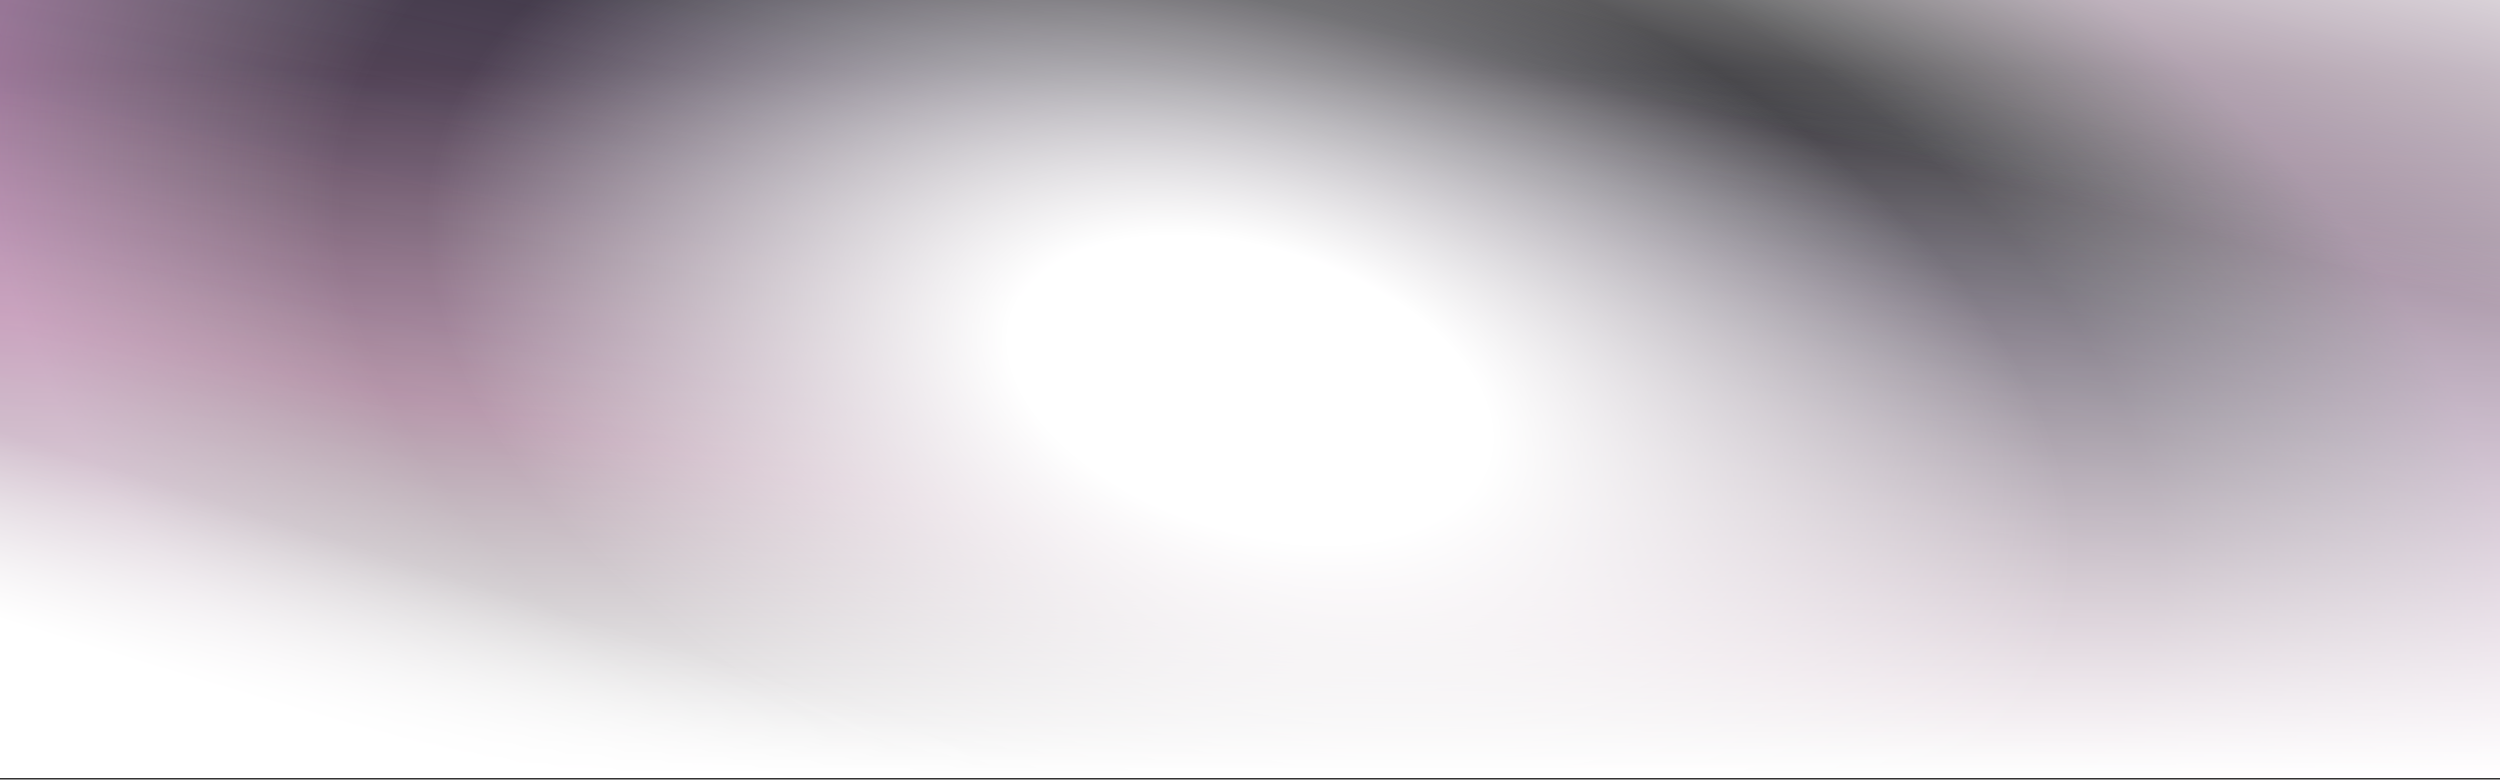 <svg width="1440" height="449" viewBox="0 0 1440 449" fill="none" xmlns="http://www.w3.org/2000/svg">
<rect x="0" y="0" width="1440" height="449" fill="#333333" stroke="none"/>
<path d="M0 0H1440V448.125H0V0Z" fill="url(#paint0_linear_13068_6302)"/>
<path d="M0 0H1440V448.125H0V0Z" fill="url(#paint1_linear_13068_6302)" fill-opacity="0.2"/>
<path d="M0 0H1440V448.125H0V0Z" fill="url(#paint2_radial_13068_6302)"/>
<path d="M0 0H1440V448.125H0V0Z" fill="url(#paint3_linear_13068_6302)"/>
<path d="M0 0H1440V448.125H0V0Z" fill="url(#paint4_linear_13068_6302)"/>
<path d="M0 0H1440V448.125H0V0Z" fill="url(#paint5_linear_13068_6302)"/>
<path d="M0 0H1440V448.125H0V0Z" fill="url(#paint6_radial_13068_6302)"/>
<defs>
<linearGradient id="paint0_linear_13068_6302" x1="1440" y1="0" x2="1299.48" y2="706.563" gradientUnits="userSpaceOnUse">
<stop offset="0.193" stop-color="white" stop-opacity="0"/>
<stop offset="0.64" stop-color="#FB4ABA" stop-opacity="0.333"/>
<stop offset="0.953" stop-color="white" stop-opacity="0"/>
</linearGradient>
<linearGradient id="paint1_linear_13068_6302" x1="1440" y1="0" x2="1284.6" y2="723.898" gradientUnits="userSpaceOnUse">
<stop stop-color="white" stop-opacity="0"/>
<stop offset="0.328" stop-color="#5000F1" stop-opacity="0.3"/>
<stop offset="0.583" stop-color="#8750F5" stop-opacity="0.206"/>
<stop offset="0.667" stop-color="white" stop-opacity="0"/>
</linearGradient>
<radialGradient id="paint2_radial_13068_6302" cx="0" cy="0" r="1" gradientUnits="userSpaceOnUse" gradientTransform="translate(720 224.063) rotate(17.286) scale(754.058 427.885)">
<stop offset="0.505" stop-color="white" stop-opacity="0"/>
<stop offset="0.719" stop-color="white" stop-opacity="0"/>
<stop offset="1" stop-color="#FFC3F6" stop-opacity="0.4"/>
</radialGradient>
<linearGradient id="paint3_linear_13068_6302" x1="720" y1="448.125" x2="720" y2="0" gradientUnits="userSpaceOnUse">
<stop stop-color="white"/>
<stop offset="0.91" stop-color="white" stop-opacity="0"/>
</linearGradient>
<linearGradient id="paint4_linear_13068_6302" x1="-1.9893e-06" y1="448.125" x2="261.957" y2="-374.937" gradientUnits="userSpaceOnUse">
<stop offset="0.1" stop-color="white"/>
<stop offset="0.22" stop-color="white" stop-opacity="0"/>
</linearGradient>
<linearGradient id="paint5_linear_13068_6302" x1="1.17192e-05" y1="448.125" x2="188.796" y2="-311.125" gradientUnits="userSpaceOnUse">
<stop offset="0.78" stop-color="white" stop-opacity="0"/>
<stop offset="1" stop-color="white" stop-opacity="0.69"/>
</linearGradient>
<radialGradient id="paint6_radial_13068_6302" cx="0" cy="0" r="1" gradientUnits="userSpaceOnUse" gradientTransform="translate(720 224.063) rotate(17.286) scale(754.058 427.885)">
<stop offset="0.19" stop-color="white"/>
<stop offset="0.651" stop-color="white" stop-opacity="0"/>
</radialGradient>
</defs>
</svg>
